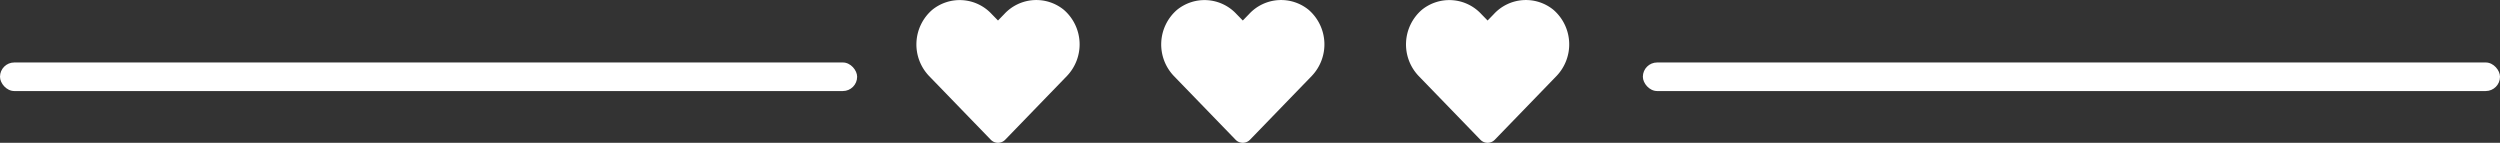 <svg xmlns="http://www.w3.org/2000/svg" width="175" height="9.996" viewBox="0 0 175 9.996">
  <rect x="0" y="0" width="175" height="9.996" fill="#333333" stroke="none"/>
  <g id="head-pattern-white" transform="translate(-706 -827.627)">
    <rect id="Rectangle_723" data-name="Rectangle 723" width="60" height="2" rx="1" transform="translate(706 832)" fill="#fff"/>
    <rect id="Rectangle_724" data-name="Rectangle 724" width="60" height="2" rx="1" transform="translate(821 832)" fill="#fff"/>
    <g id="Group_5305" data-name="Group 5305" transform="translate(-10.848 -2.373)">
      <path id="Icon_awesome-heart" data-name="Icon awesome-heart" d="M10.315.683a3.051,3.051,0,0,0-4.163.3l-.44.453L5.273.987a3.051,3.051,0,0,0-4.163-.3A3.2,3.2,0,0,0,.888,5.322L5.206,9.78a.7.7,0,0,0,1.011,0l4.317-4.458A3.2,3.2,0,0,0,10.315.683Z" transform="translate(780.996 830)" fill="#fff"/>
      <path id="Icon_awesome-heart-2" data-name="Icon awesome-heart" d="M10.315.683a3.051,3.051,0,0,0-4.163.3l-.44.453L5.273.987a3.051,3.051,0,0,0-4.163-.3A3.2,3.2,0,0,0,.888,5.322L5.206,9.78a.7.7,0,0,0,1.011,0l4.317-4.458A3.2,3.2,0,0,0,10.315.683Z" transform="translate(798.132 830)" fill="#fff"/>
      <path id="Icon_awesome-heart-3" data-name="Icon awesome-heart" d="M10.315.683a3.051,3.051,0,0,0-4.163.3l-.44.453L5.273.987a3.051,3.051,0,0,0-4.163-.3A3.2,3.2,0,0,0,.888,5.322L5.206,9.78a.7.7,0,0,0,1.011,0l4.317-4.458A3.2,3.2,0,0,0,10.315.683Z" transform="translate(815.268 830)" fill="#fff"/>
    </g>
  </g>
</svg>
